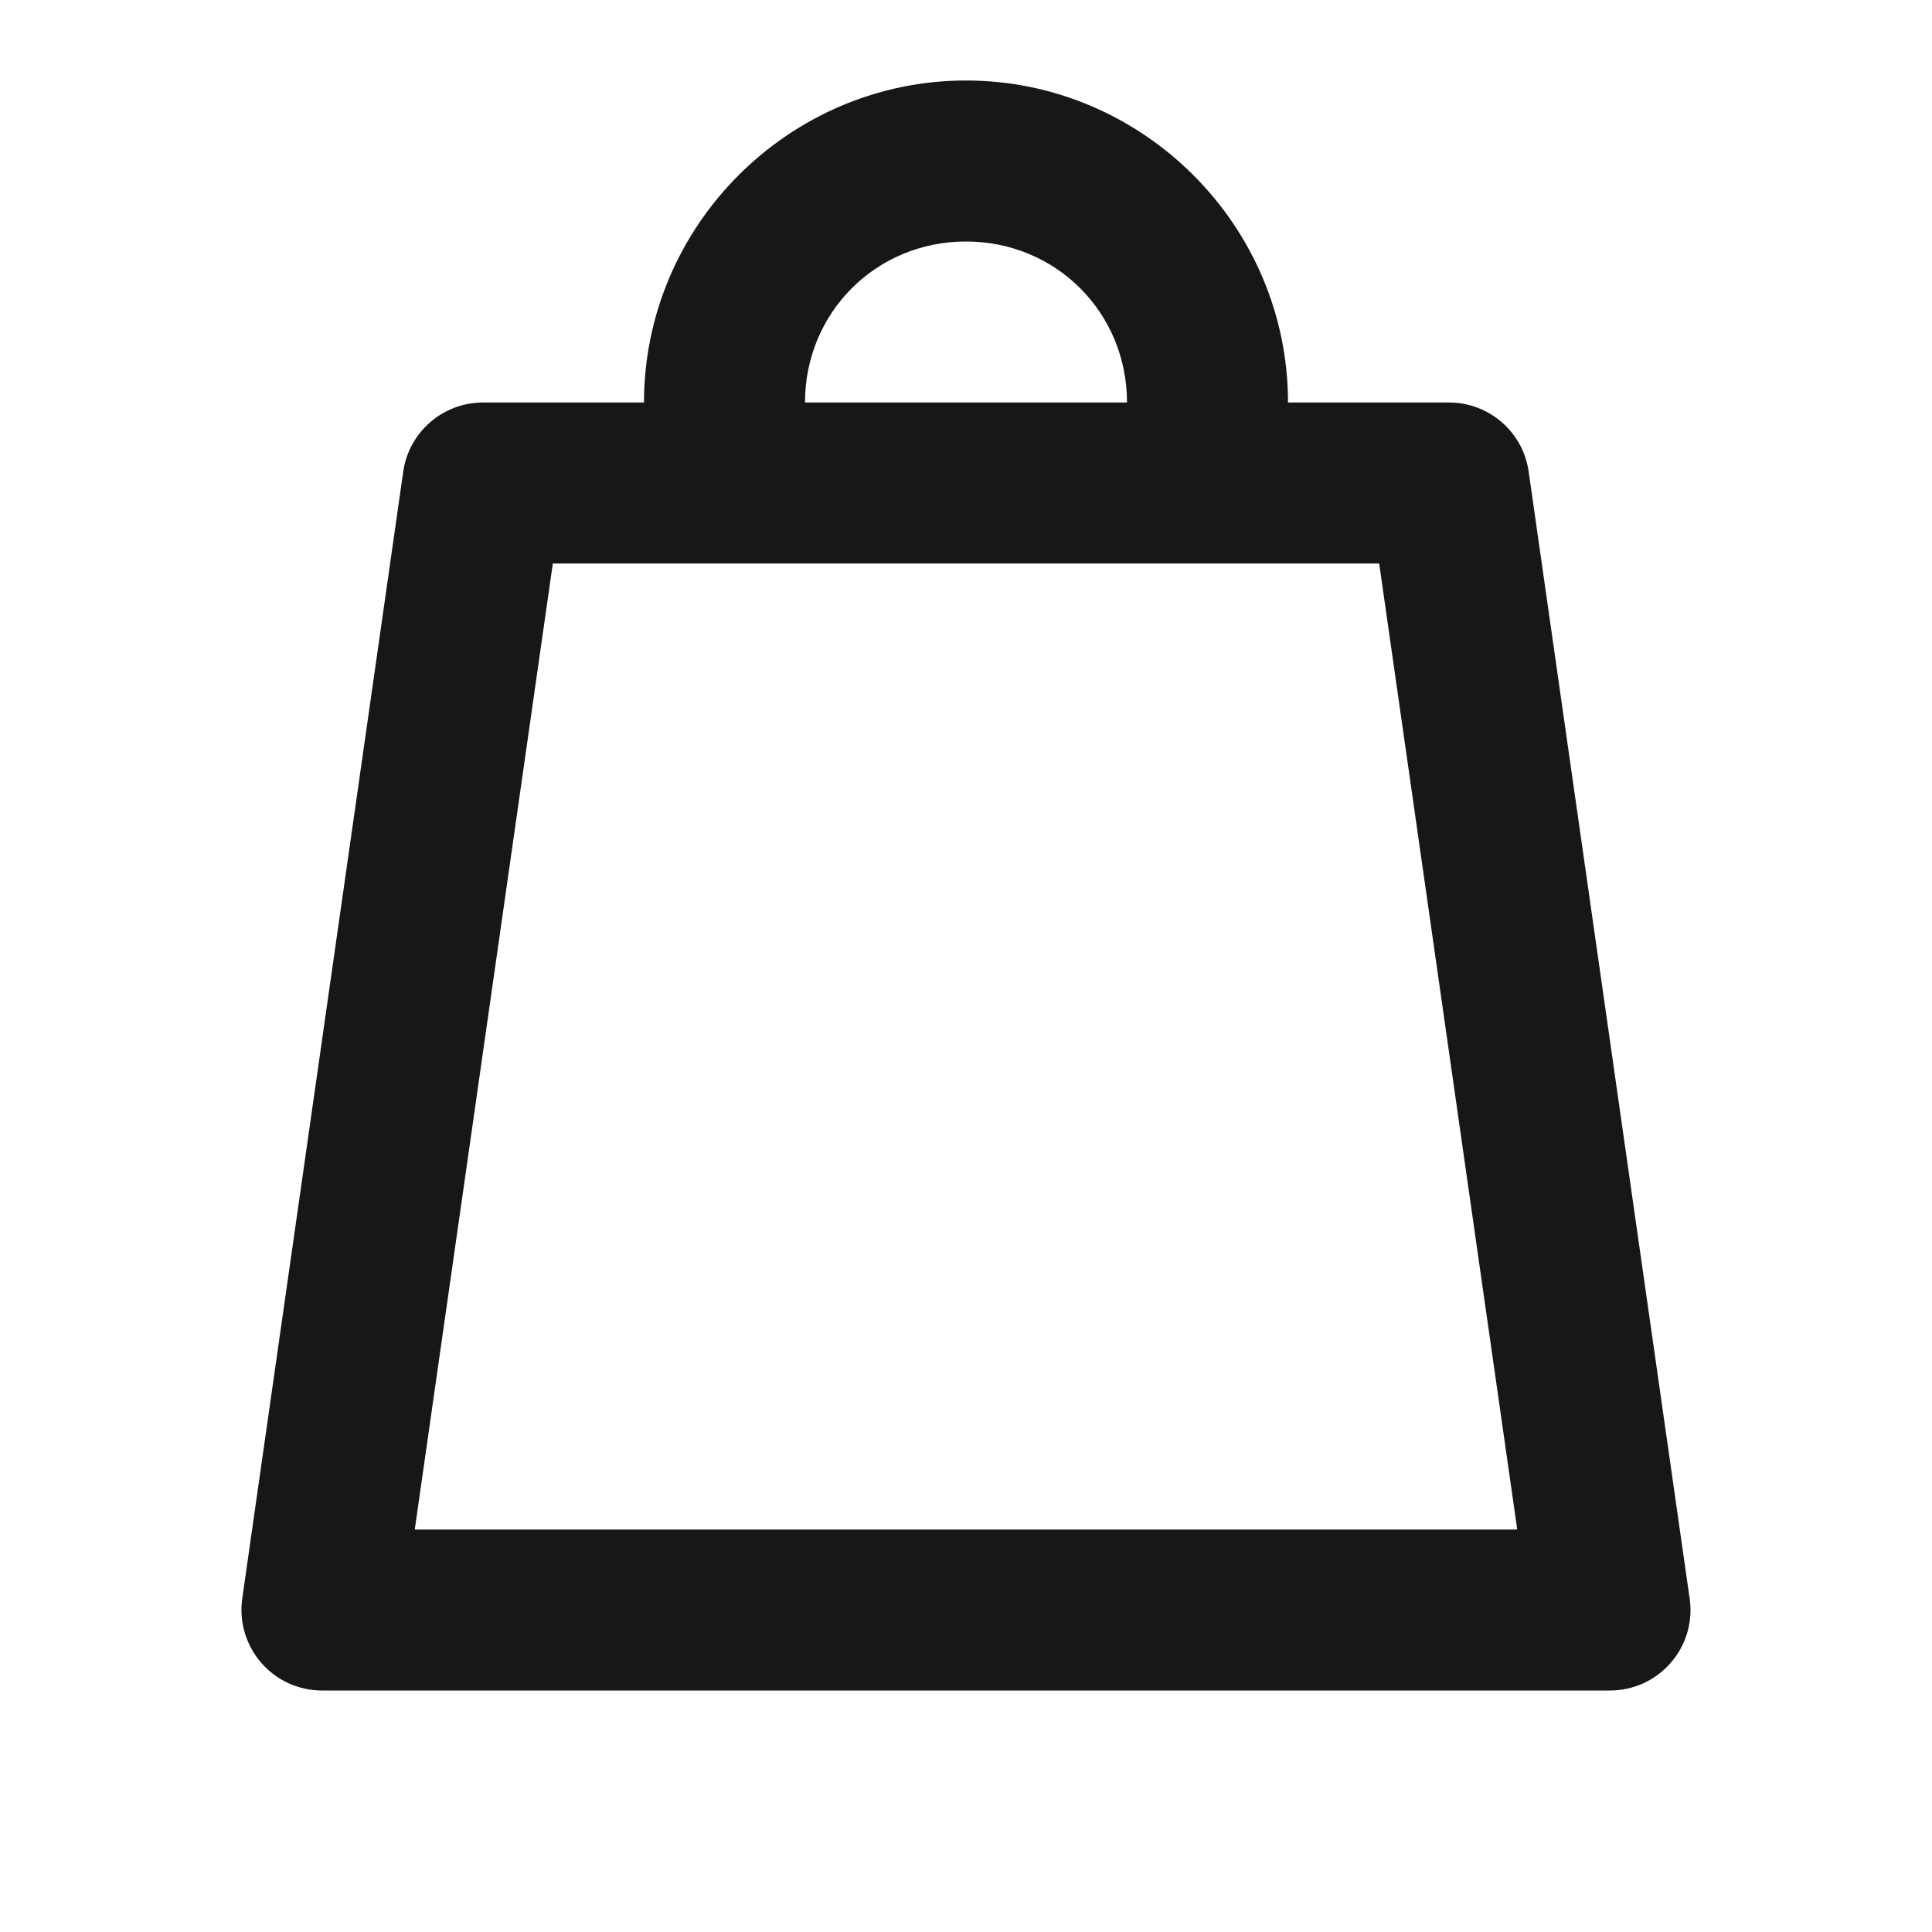 <?xml version="1.0" encoding="UTF-8"?>
<svg xmlns="http://www.w3.org/2000/svg" xmlns:xlink="http://www.w3.org/1999/xlink" width="72pt" height="72pt" viewBox="0 0 72 72" version="1.1">
<g id="surface2531">
<path style=" stroke:none;fill-rule:nonzero;fill:rgb(9.02%,9.02%,9.412%);fill-opacity:1;" d="M 36 3 C 29.406 3 24 8.406 24 15 L 18 15 C 16.508 15 15.238 16.098 15.027 17.578 L 9.027 59.578 C 8.906 60.438 9.164 61.309 9.734 61.965 C 10.305 62.625 11.129 63 12 63 L 60 63 C 60.871 63 61.695 62.625 62.266 61.965 C 62.836 61.309 63.094 60.438 62.969 59.578 L 56.969 17.578 C 56.762 16.098 55.492 15 54 15 L 48 15 C 48 8.406 42.594 3 36 3 Z M 36 9 C 39.352 9 42 11.648 42 15 L 30 15 C 30 11.648 32.648 9 36 9 Z M 20.602 21 L 51.398 21 L 56.543 57 L 15.457 57 Z M 20.602 21 "/>
</g>
</svg>

